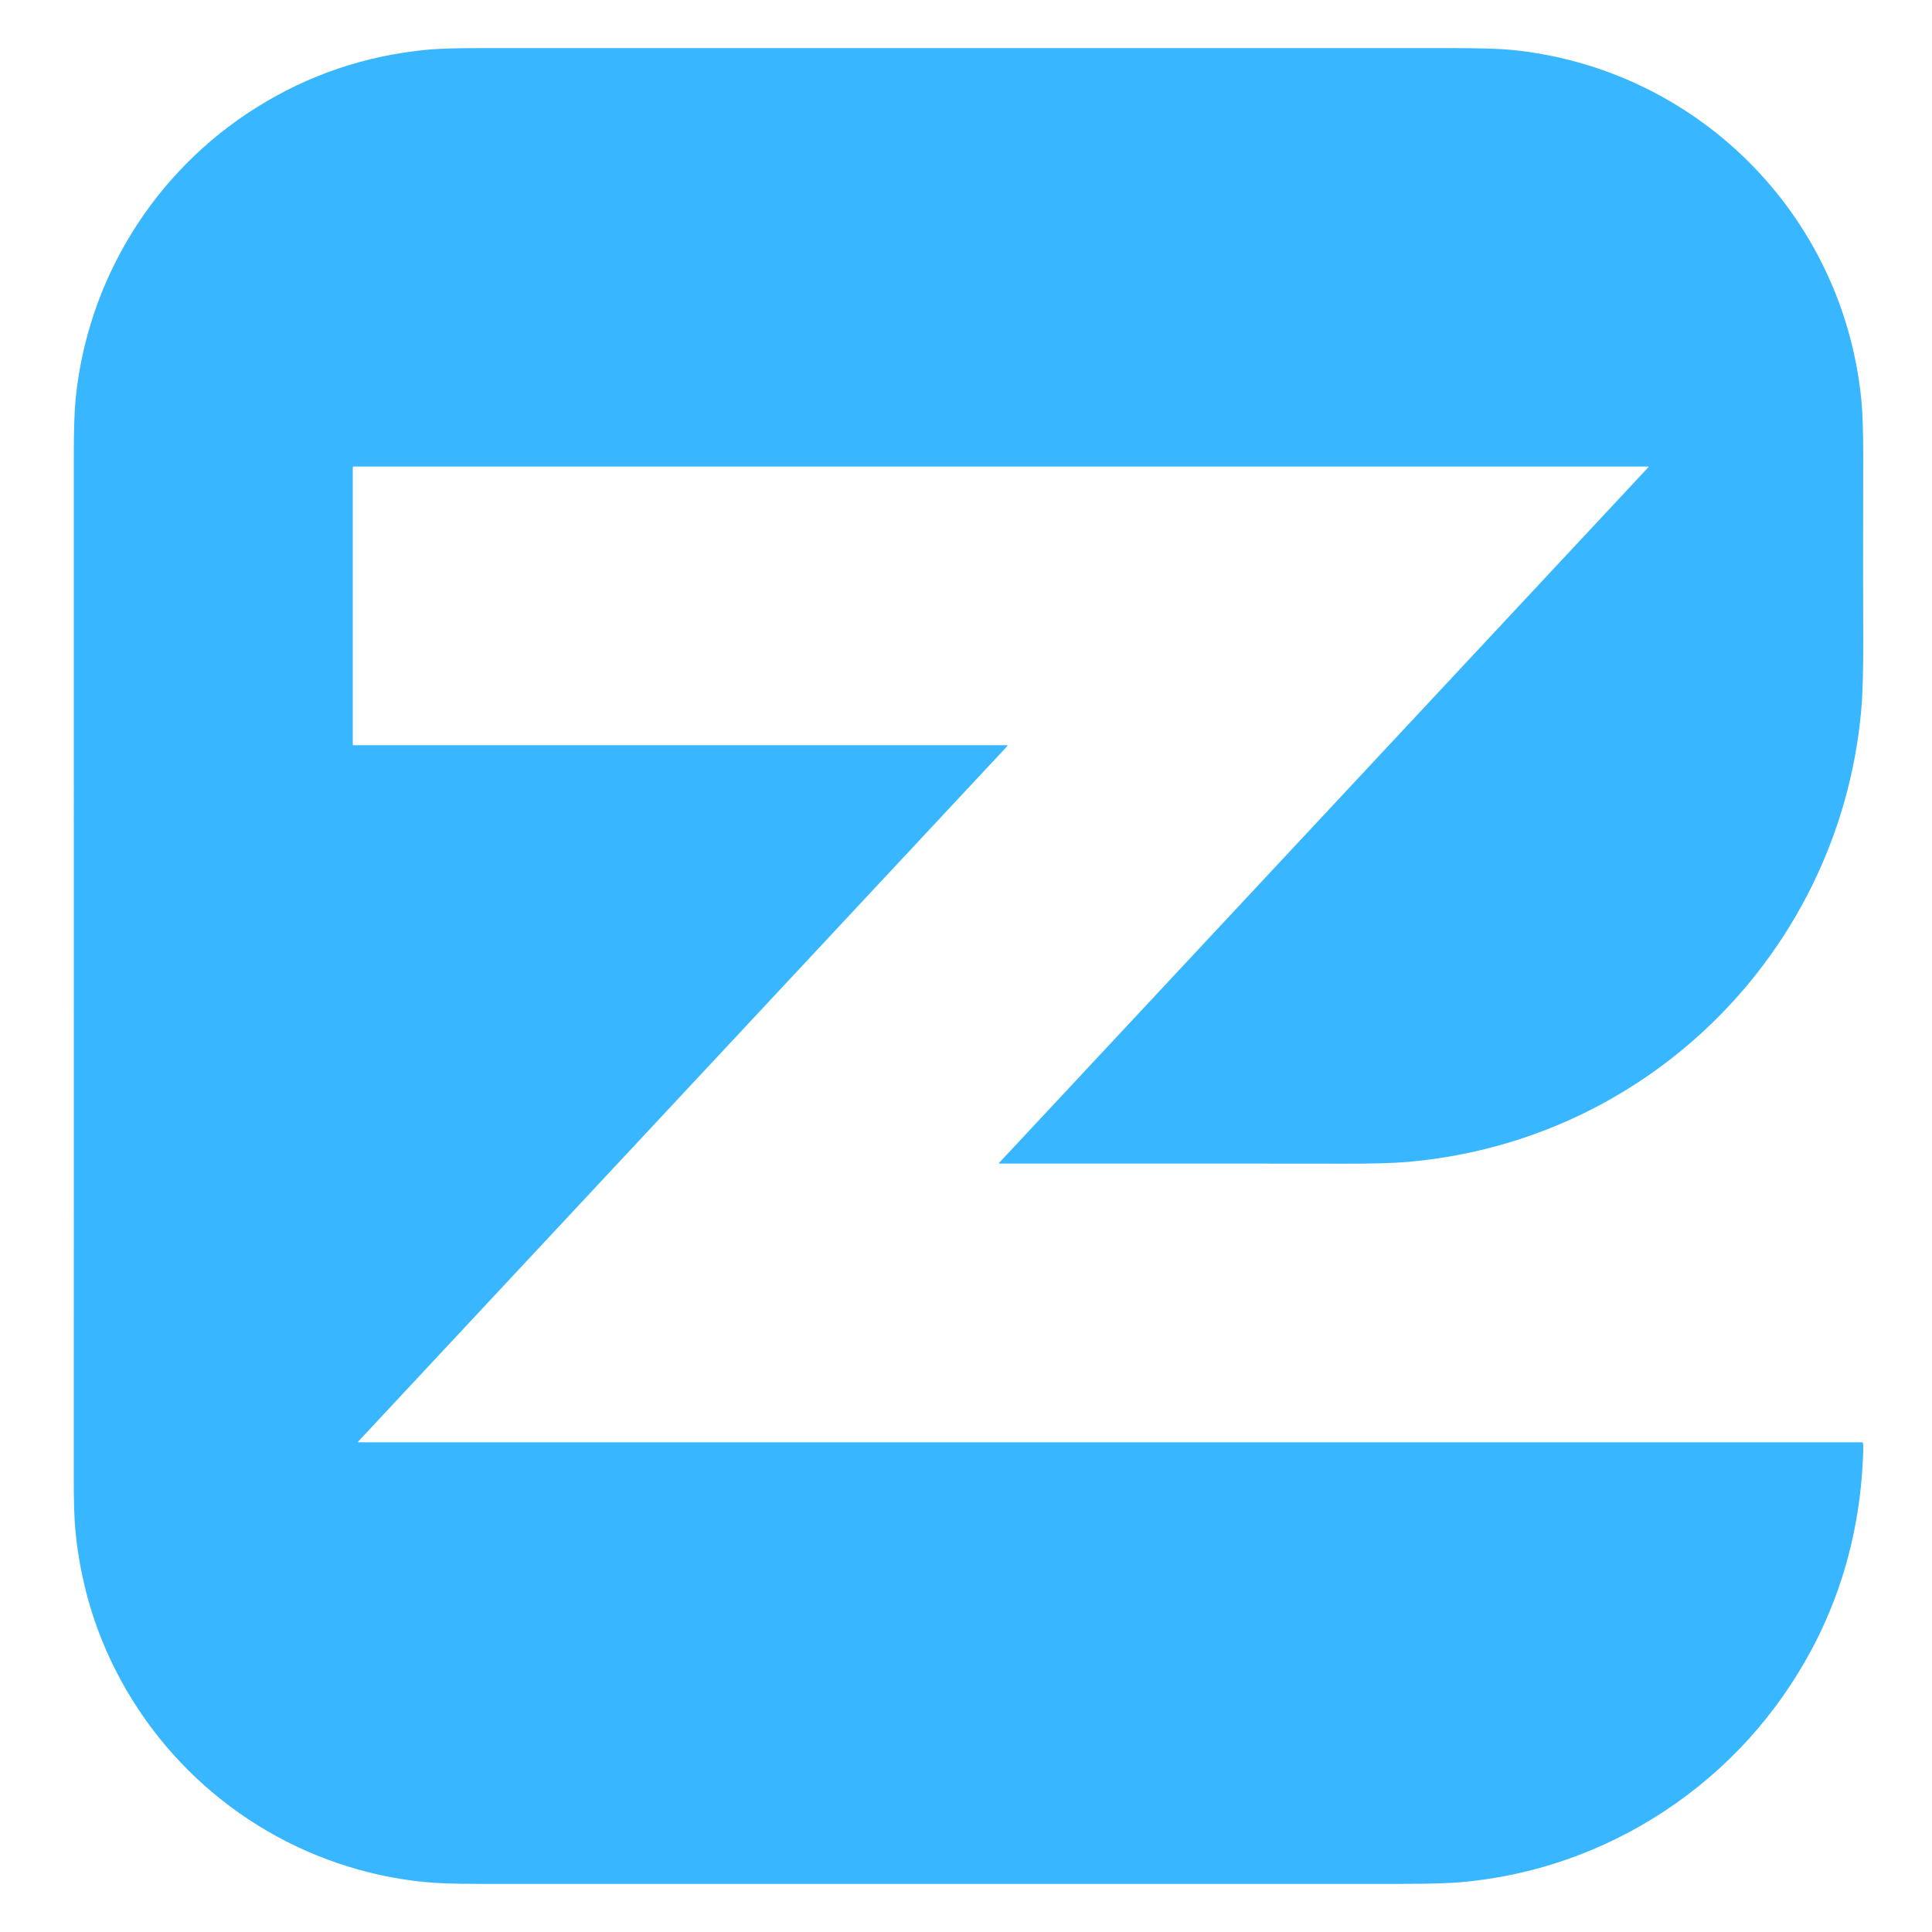 <svg xmlns="http://www.w3.org/2000/svg" xmlns:xlink="http://www.w3.org/1999/xlink" width="500" zoomAndPan="magnify" viewBox="0 0 375 375" height="500" preserveAspectRatio="xMidYMid meet" version="1.0"><path fill="#38b6ff" d="M 69.598 279.945 L 361.445 279.945 C 361.527 279.945 361.578 279.988 361.594 280.07 C 361.652 280.406 361.668 281 361.645 281.844 C 361.043 300.316 355.348 316.805 344.555 331.305 C 336.012 342.781 324.43 352.09 311.277 358.051 C 302.551 362.008 293.379 364.43 283.766 365.316 C 281.289 365.543 277.441 365.656 272.219 365.656 C 186.047 365.645 126.293 365.645 92.953 365.656 C 88.355 365.66 84.867 365.547 82.492 365.309 C 59.172 363.016 38.176 349.992 25.727 330.016 C 19.5 320.027 15.805 309.078 14.641 297.164 C 14.41 294.82 14.305 291.23 14.316 286.398 C 14.332 279.02 14.332 213.203 14.324 88.945 C 14.32 83.691 14.438 79.879 14.672 77.504 C 16.961 54.316 29.863 33.379 49.691 20.918 C 59.793 14.57 70.84 10.816 82.84 9.656 C 85.035 9.441 88.445 9.34 93.074 9.34 C 135.969 9.352 198.797 9.352 281.555 9.34 C 287.16 9.34 291.098 9.453 293.367 9.68 C 329.199 13.242 357.594 41.391 361.266 77.406 C 361.527 79.965 361.652 83.605 361.645 88.328 C 361.613 105.129 361.613 117.035 361.648 124.047 C 361.676 130.062 361.547 134.68 361.258 137.895 C 359.125 161.797 348.137 183.992 330.609 200.191 C 314.77 214.828 294.734 223.656 273.18 225.531 C 270.387 225.773 266.215 225.887 260.664 225.867 C 255.012 225.848 232.789 225.844 194 225.855 C 193.961 225.855 193.934 225.836 193.918 225.801 C 193.902 225.766 193.91 225.73 193.934 225.703 L 319.984 90.652 C 320 90.633 320.004 90.613 319.996 90.59 C 319.984 90.566 319.969 90.555 319.941 90.555 L 68.609 90.555 C 68.523 90.555 68.477 90.598 68.477 90.688 L 68.477 144.551 C 68.477 144.617 68.508 144.648 68.574 144.648 L 195.492 144.648 C 195.527 144.648 195.551 144.664 195.562 144.695 C 195.574 144.727 195.57 144.754 195.551 144.781 L 69.531 279.797 C 69.504 279.824 69.5 279.855 69.516 279.891 C 69.531 279.926 69.559 279.945 69.598 279.945 Z M 69.598 279.945 " fill-opacity="1" fill-rule="nonzero"/></svg>